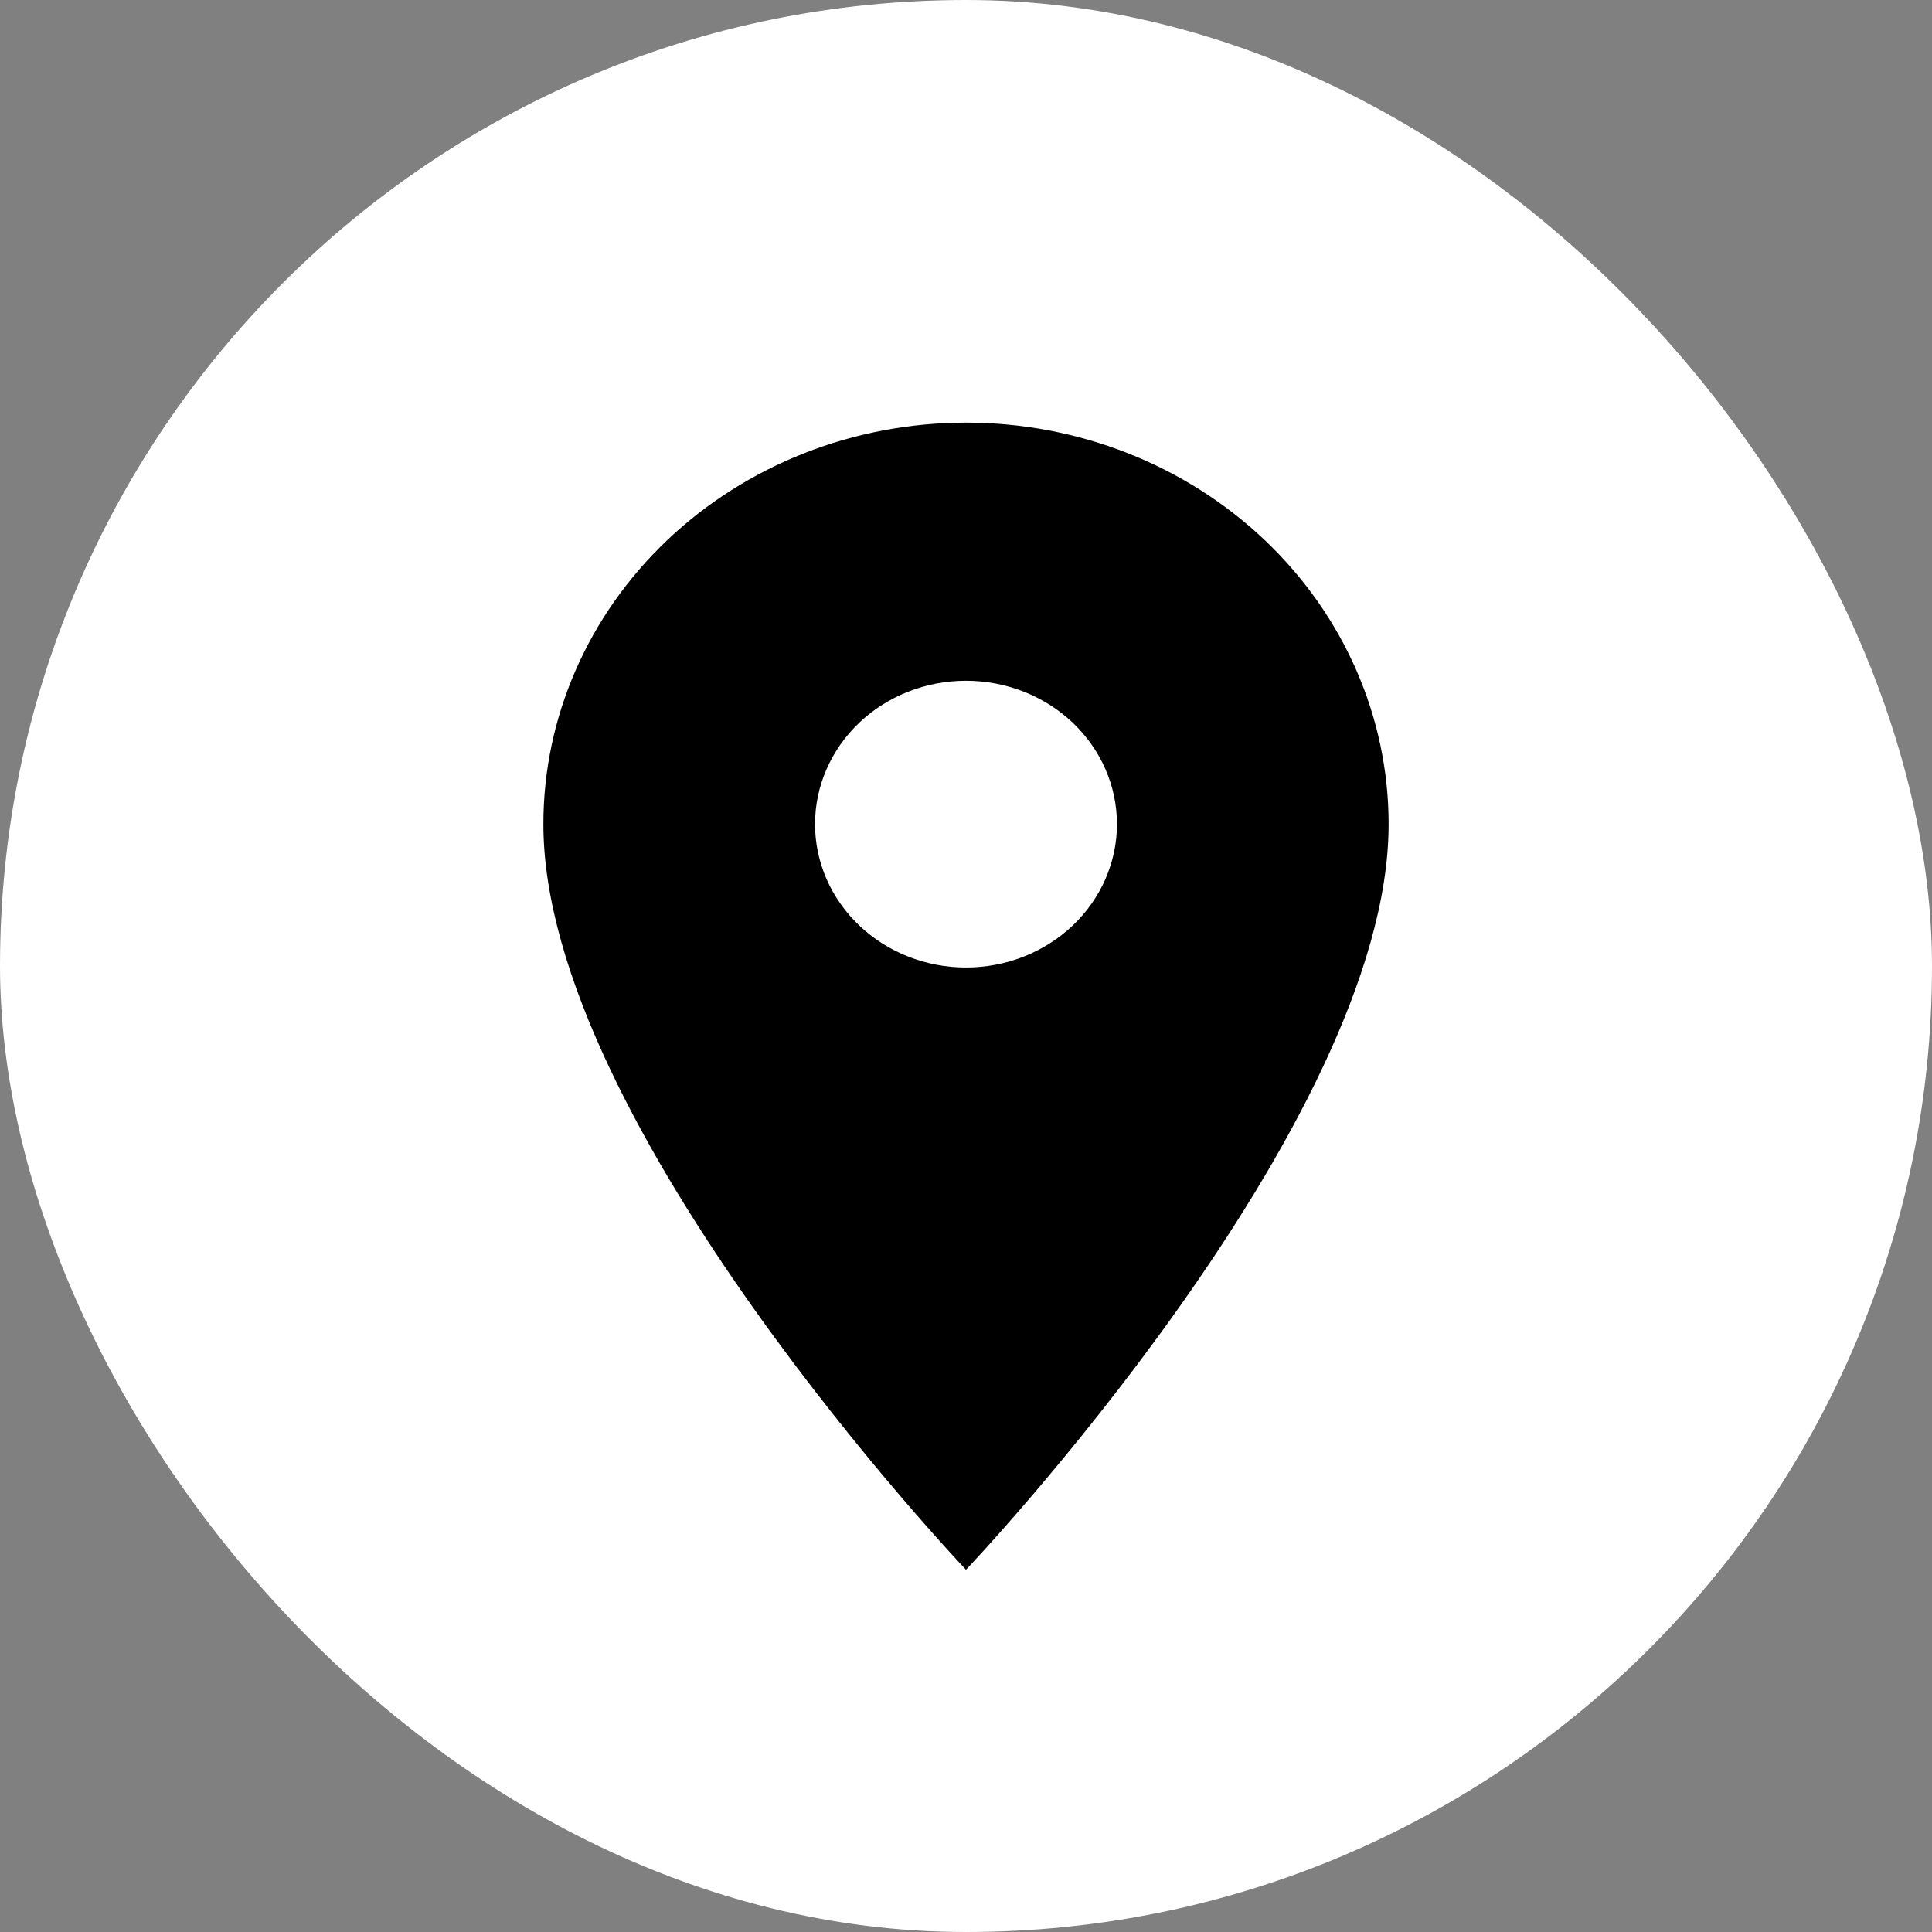 <svg width="28" height="28" viewBox="0 0 28 28" fill="none" xmlns="http://www.w3.org/2000/svg">
<rect x="0" y="0" width="28" height="28" fill="#808080" stroke="none"/>
<rect width="28" height="28" rx="14" fill="white"/>
<path d="M14 14.022C13.42 14.022 12.863 13.803 12.453 13.413C12.043 13.024 11.812 12.495 11.812 11.944C11.812 11.393 12.043 10.864 12.453 10.474C12.863 10.085 13.42 9.866 14 9.866C14.58 9.866 15.137 10.085 15.547 10.474C15.957 10.864 16.188 11.393 16.188 11.944C16.188 12.217 16.131 12.487 16.021 12.739C15.911 12.991 15.75 13.22 15.547 13.413C15.344 13.606 15.102 13.759 14.837 13.864C14.572 13.968 14.287 14.022 14 14.022ZM14 6.125C12.376 6.125 10.818 6.738 9.669 7.829C8.52 8.921 7.875 10.4 7.875 11.944C7.875 16.308 14 22.75 14 22.75C14 22.75 20.125 16.308 20.125 11.944C20.125 10.4 19.48 8.921 18.331 7.829C17.182 6.738 15.624 6.125 14 6.125Z" fill="black"/>
</svg>
